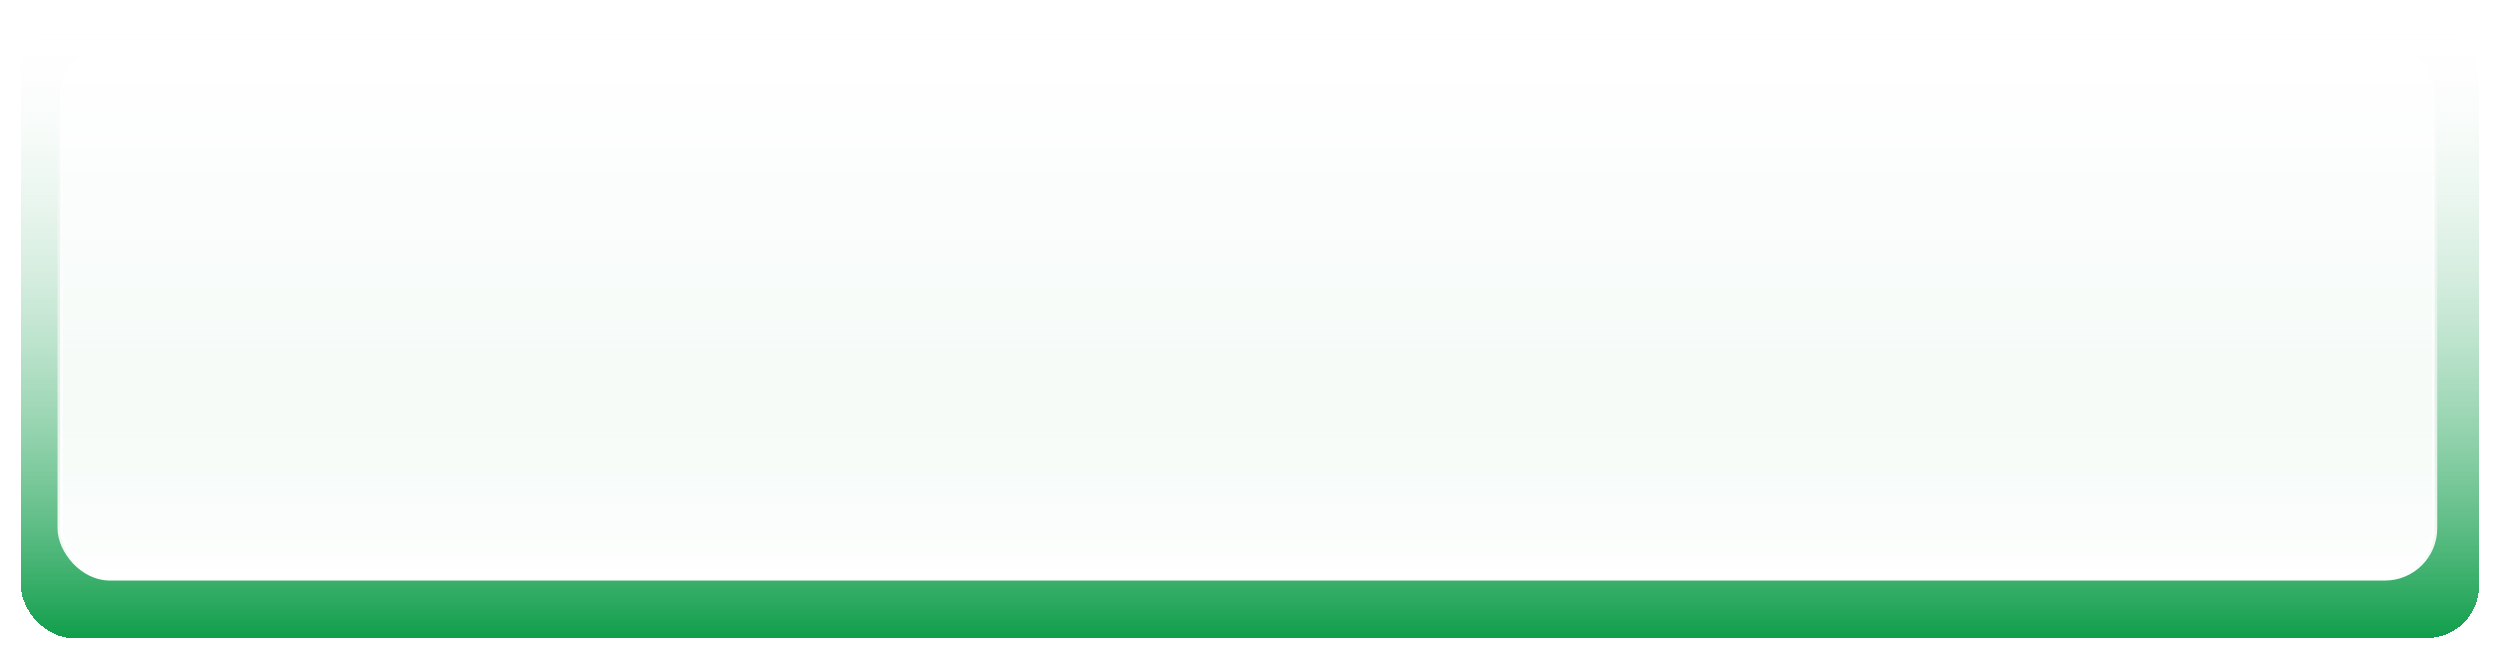 <?xml version="1.0" encoding="UTF-8"?> <svg xmlns="http://www.w3.org/2000/svg" width="478" height="126" viewBox="0 0 478 126" fill="none"> <g filter="url(#filter0_d)"> <rect x="4" width="470" height="118" rx="10" fill="url(#paint0_linear)" shape-rendering="crispEdges"></rect> </g> <rect x="11.5" y="8.5" width="454" height="102" rx="9.5" fill="url(#paint1_linear)" stroke="url(#paint2_linear)"></rect> <defs> <filter id="filter0_d" x="0" y="0" width="478" height="126" filterUnits="userSpaceOnUse" color-interpolation-filters="sRGB"> <feFlood flood-opacity="0" result="BackgroundImageFix"></feFlood> <feColorMatrix in="SourceAlpha" type="matrix" values="0 0 0 0 0 0 0 0 0 0 0 0 0 0 0 0 0 0 127 0" result="hardAlpha"></feColorMatrix> <feOffset dy="4"></feOffset> <feGaussianBlur stdDeviation="2"></feGaussianBlur> <feComposite in2="hardAlpha" operator="out"></feComposite> <feColorMatrix type="matrix" values="0 0 0 0 0 0 0 0 0 0 0 0 0 0 0 0 0 0 0.25 0"></feColorMatrix> <feBlend mode="normal" in2="BackgroundImageFix" result="effect1_dropShadow"></feBlend> <feBlend mode="normal" in="SourceGraphic" in2="effect1_dropShadow" result="shape"></feBlend> </filter> <linearGradient id="paint0_linear" x1="239" y1="0" x2="239" y2="118" gradientUnits="userSpaceOnUse"> <stop stop-color="#F9F9F9" stop-opacity="0"></stop> <stop offset="1" stop-color="#109E4B"></stop> </linearGradient> <linearGradient id="paint1_linear" x1="238.5" y1="8" x2="238.5" y2="111" gradientUnits="userSpaceOnUse"> <stop stop-color="white" stop-opacity="0.71"></stop> <stop offset="1" stop-color="white"></stop> </linearGradient> <linearGradient id="paint2_linear" x1="238.5" y1="8" x2="238.5" y2="111" gradientUnits="userSpaceOnUse"> <stop stop-color="white" stop-opacity="0"></stop> <stop offset="1" stop-color="white"></stop> </linearGradient> </defs> </svg> 